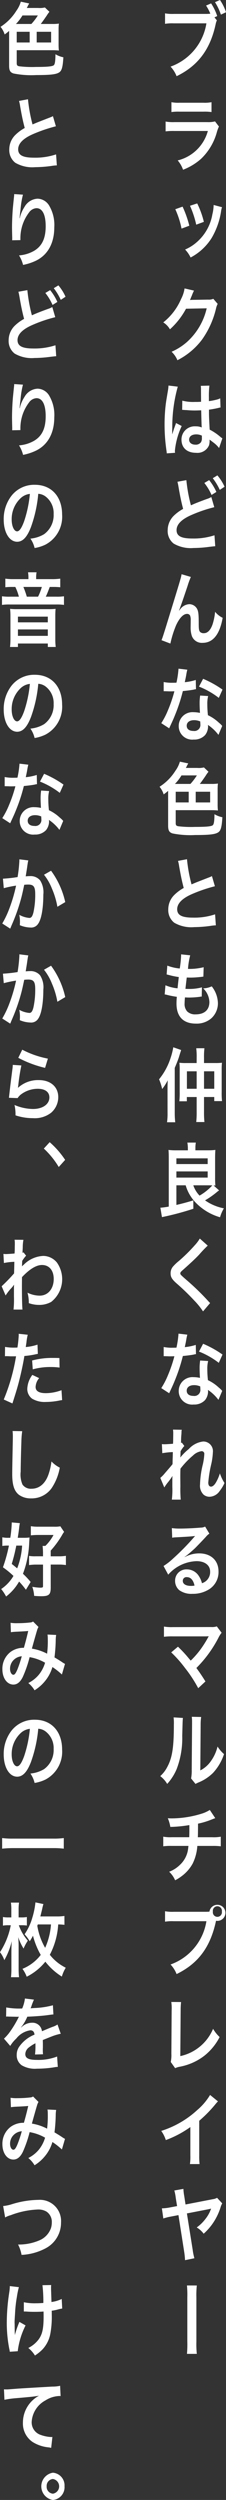 <svg id="section2_main_text" xmlns="http://www.w3.org/2000/svg" xmlns:xlink="http://www.w3.org/1999/xlink" width="44.618" height="492.556" viewBox="0 0 44.618 492.556">
  <rect x="0" y="0" width="44.618" height="492.556" fill="#333333" stroke="none"/>
  <defs>
    <clipPath id="clip-path">
      <rect id="長方形_245" data-name="長方形 245" width="44.618" height="492.556" fill="none"/>
    </clipPath>
  </defs>
  <g id="グループ_283" data-name="グループ 283" clip-path="url(#clip-path)">
    <path id="パス_712" data-name="パス 712" d="M42.814,4.011a3.4,3.4,0,0,0-.231.714c-1.058,4.994-3.5,8.244-7.718,10.289a5.883,5.883,0,0,0-1.194-1.887A10.878,10.878,0,0,0,40.752,4.6H34.295a8.4,8.4,0,0,0-1.709.095V2.632a8,8,0,0,0,1.736.11h6.227a7.389,7.389,0,0,0,.976-.046,9.361,9.361,0,0,0-.841-1.6l.991-.428a10.371,10.371,0,0,1,1.207,2.5l-.543.254Zm.8-1.125A11.339,11.339,0,0,0,42.448.428L43.425,0a9.322,9.322,0,0,1,1.193,2.41Z" fill="#fff"/>
    <path id="パス_713" data-name="パス 713" d="M43.221,24.932a7.724,7.724,0,0,0-.38,1,11.4,11.4,0,0,1-3.146,5.358,11.589,11.589,0,0,1-3.555,2.156,5.654,5.654,0,0,0-1.058-1.839,8.187,8.187,0,0,0,5.955-5.8H34.431a11.749,11.749,0,0,0-1.736.079V23.948a8.182,8.182,0,0,0,1.763.112h6.457a5.148,5.148,0,0,0,1.534-.143Zm-9.373-4.8a6.639,6.639,0,0,0,1.587.11h4.734a6.639,6.639,0,0,0,1.587-.11v1.95A8.951,8.951,0,0,0,40.2,22H35.408a8.965,8.965,0,0,0-1.56.08Z" fill="#fff"/>
    <path id="パス_714" data-name="パス 714" d="M36.045,40.714a20.852,20.852,0,0,1,1.329,3.758l-1.532.57a17.17,17.17,0,0,0-1.234-3.82Zm7.786.111a4.022,4.022,0,0,0-.189.824,14.758,14.758,0,0,1-1.872,5.264,10.886,10.886,0,0,1-4.138,3.821,6.149,6.149,0,0,0-1.085-1.57,8.491,8.491,0,0,0,2.307-1.458,9.338,9.338,0,0,0,3.079-5.5,8.032,8.032,0,0,0,.244-1.822Zm-4.9-.745a17.242,17.242,0,0,1,1.315,3.631l-1.505.555A19.516,19.516,0,0,0,37.51,40.54Z" fill="#fff"/>
    <path id="パス_715" data-name="パス 715" d="M42.977,59.875a3.285,3.285,0,0,0-.339.951,17.488,17.488,0,0,1-2.781,6.12,13.988,13.988,0,0,1-4.829,4.027,4.815,4.815,0,0,0-1.153-1.665,11.756,11.756,0,0,0,2.971-1.871,12.744,12.744,0,0,0,3.961-6.69l-4.083.079a14.918,14.918,0,0,1-3.175,4.059,3.849,3.849,0,0,0-1.315-1.364,11.766,11.766,0,0,0,3.514-4.6,6.616,6.616,0,0,0,.691-2.093l1.858.428a8.923,8.923,0,0,0-.407.935c-.04.1-.04.1-.176.412a4.13,4.13,0,0,1-.217.508c.176-.015.393-.032.651-.032l2.971-.047a2.084,2.084,0,0,0,.99-.159Z" fill="#fff"/>
    <path id="パス_716" data-name="パス 716" d="M32.925,89.324c-.014-.159-.014-.254-.068-.618a34.987,34.987,0,0,1-.366-5.042,32.909,32.909,0,0,1,.258-4.2c.067-.476.067-.476.366-2.268a9.88,9.88,0,0,0,.15-1.173v-.063l1.831.222a29.322,29.322,0,0,0-1.085,7.959c-.014.57-.014.57-.014.824v.254a3.059,3.059,0,0,1-.014.333H34c.067-.175.067-.175.162-.46.027-.112.1-.285.163-.539.122-.333.122-.333.258-.713a3.393,3.393,0,0,0,.163-.492l1.126.587a14.854,14.854,0,0,0-1.344,4.851,3.518,3.518,0,0,0,.028.428Zm3.066-10.385a8.386,8.386,0,0,0,2.455.254c.475,0,.774,0,1.248-.032,0-.934-.013-1.727-.013-2.378a5.193,5.193,0,0,0-.041-.761l1.7-.047a17.833,17.833,0,0,0-.1,2.331v.729a12.033,12.033,0,0,0,1.832-.381c.081-.032.081-.032.3-.127l.108-.031.055,1.791a2.065,2.065,0,0,0-.393.079,19.088,19.088,0,0,1-1.886.349v.349c0,.888,0,.919.136,3.583a10.573,10.573,0,0,1,2.129,1.443,2.631,2.631,0,0,0,.38.269l-.651,1.918a5.427,5.427,0,0,0-1.018-1.014c-.461-.349-.772-.586-.854-.65v.222a3.163,3.163,0,0,1-.109.888,2.478,2.478,0,0,1-2.577,1.49c-1.777,0-2.862-.983-2.862-2.6A2.6,2.6,0,0,1,38.622,84a2.816,2.816,0,0,1,1.208.222c-.041-.4-.055-1.173-.108-3.377-.543.016-.869.032-1.222.032a16.659,16.659,0,0,1-1.682-.079c-.19,0-.339-.017-.407-.017a1.822,1.822,0,0,0-.23-.015.535.535,0,0,0-.136-.016.2.2,0,0,0-.081.016Zm2.753,6.643c-.868,0-1.41.4-1.41,1.047,0,.586.488.982,1.248.982a1.244,1.244,0,0,0,1.1-.491,1.506,1.506,0,0,0,.175-.856v-.428a2.472,2.472,0,0,0-1.112-.254" fill="#fff"/>
    <path id="パス_717" data-name="パス 717" d="M36.791,94.6a31.512,31.512,0,0,0,.9,4.962c.841-.38,1.357-.586,3.065-1.221a4.544,4.544,0,0,0,.963-.412l.584,2a27.94,27.94,0,0,0-4.476,1.522q-2.971,1.284-2.971,3c0,1.158.922,1.649,3.107,1.649a13.266,13.266,0,0,0,4.38-.635l.15,2.157c-.284.016-.38.032-1.1.111a24.443,24.443,0,0,1-3.174.237,6.68,6.68,0,0,1-3.934-.871,3.143,3.143,0,0,1-1.18-2.648,4.031,4.031,0,0,1,1.207-2.837,8.292,8.292,0,0,1,1.845-1.348c-.312-1.158-.569-2.331-.908-4.3a9.769,9.769,0,0,0-.218-1.046Zm4.5,0a10.4,10.4,0,0,1,1.424,2.33l-.949.587a10.811,10.811,0,0,0-1.424-2.362Zm2.1,1.918a11.831,11.831,0,0,0-1.384-2.3l.909-.555A9.226,9.226,0,0,1,44.333,95.9Z" fill="#fff"/>
    <path id="パス_718" data-name="パス 718" d="M35.367,120.321c.081-.111.081-.111.258-.35a2.393,2.393,0,0,1,1.749-.934,1.769,1.769,0,0,1,1.519.9c.272.507.339,1.078.339,2.9,0,1.141.055,1.458.3,1.7a1.026,1.026,0,0,0,.719.221c.719,0,1.3-.586,1.7-1.7a11.36,11.36,0,0,0,.515-2.52,4.3,4.3,0,0,0,1.492,1.188c-.583,3.282-1.912,4.931-3.961,4.931a2.092,2.092,0,0,1-2.129-1.379,5.305,5.305,0,0,1-.231-1.76v-.158c.013-.571.013-.952.013-1.11a2.511,2.511,0,0,0-.108-.936.651.651,0,0,0-.61-.364c-.733,0-1.493.793-2.158,2.22a20.2,20.2,0,0,0-1.138,3.629l-1.75-.665c.189-.46.311-.84.746-2.219,3.12-10.131,3.12-10.131,3.215-10.782l1.831.539a16.791,16.791,0,0,0-.665,1.824c-.773,2.314-1.37,4.043-1.668,4.788Z" fill="#fff"/>
    <path id="パス_719" data-name="パス 719" d="M36.981,131.95a8.9,8.9,0,0,0-.218,1.062c-.067.381-.135.7-.284,1.4a10.215,10.215,0,0,0,2.17-.443l.041,1.822a2.439,2.439,0,0,0-.434.08c-.489.1-1.316.206-2.157.285a33.793,33.793,0,0,1-1.492,4.6c-.312.776-.434,1.062-.95,2.172-.176.381-.176.381-.257.57l-1.56-1.014a15.092,15.092,0,0,0,1.315-2.537A26.851,26.851,0,0,0,34.43,136.2c-.61.016-.691.016-.854.016s-.258,0-.543-.016l-.719-.016v-1.807a8.141,8.141,0,0,0,1.831.143c.163,0,.394,0,.693-.017a18.89,18.89,0,0,0,.407-2.758Zm6.145,12.842a8.628,8.628,0,0,0-2.076-1.966c.014.143.028.253.028.317a2.778,2.778,0,0,1-.584,1.68,2.864,2.864,0,0,1-2.252.888,2.647,2.647,0,0,1-2.957-2.663,2.716,2.716,0,0,1,2.93-2.728,5.813,5.813,0,0,1,1.262.144c-.041-.73-.068-1.348-.068-1.823a9.846,9.846,0,0,1,.108-1.6l1.573.1a6.2,6.2,0,0,0-.162,1.6,19.864,19.864,0,0,0,.122,2.172,8.294,8.294,0,0,1,2.144,1.459,5.31,5.31,0,0,1,.475.428,2.5,2.5,0,0,0,.2.222Zm-4.816-2.9c-.882,0-1.451.427-1.451,1.093,0,.65.488,1.031,1.329,1.031a1.191,1.191,0,0,0,1.37-1.332c0-.159-.027-.539-.027-.539a2.984,2.984,0,0,0-1.221-.253m4.884-4.392a15.741,15.741,0,0,0-3.907-2.22l.813-1.538a20.255,20.255,0,0,1,3.826,2.125Z" fill="#fff"/>
    <path id="パス_720" data-name="パス 720" d="M41.8,154.455a7.22,7.22,0,0,0,1.221-.079,10.207,10.207,0,0,0-.055,1.189V158.5a10.746,10.746,0,0,0,.055,1.189,11.277,11.277,0,0,0-1.194-.064H34.688v2.521c0,.444.109.571.516.65a21.484,21.484,0,0,0,3.3.127c2.225,0,3.215-.094,3.5-.333.23-.19.326-.808.339-2.172a4.763,4.763,0,0,0,1.56.6c-.135,2.124-.338,2.759-1,3.075-.625.317-1.818.429-4.355.429a17.943,17.943,0,0,1-4.5-.318c-.65-.221-.854-.586-.854-1.538v-6.848a10.81,10.81,0,0,1-.882.7,4.358,4.358,0,0,0-.814-1.506,10.064,10.064,0,0,0,3.134-3.155,5.812,5.812,0,0,0,.882-1.791l1.654.348c-.094.159-.136.222-.3.54-.041.094-.082.174-.176.348h2.238a4.158,4.158,0,0,0,1.329-.1l.9.856a6.592,6.592,0,0,0-.543.762c-.42.618-.881,1.267-1.166,1.632Zm-4.205,0a11.7,11.7,0,0,0,1.274-1.68H35.828a9.646,9.646,0,0,1-1.289,1.68Zm-.34,1.538H34.689V158.1h2.563Zm1.384,2.109h2.849v-2.109H38.636Z" fill="#fff"/>
    <path id="パス_721" data-name="パス 721" d="M36.913,169.287a30.586,30.586,0,0,0,.9,4.963c.881-.381.881-.381,3.513-1.4a3.384,3.384,0,0,0,.515-.237l.584,2a29.538,29.538,0,0,0-4.477,1.523c-1.98.855-2.97,1.87-2.97,3.011,0,1.158.921,1.649,3.106,1.649a12.855,12.855,0,0,0,4.381-.65l.149,2.172a7.192,7.192,0,0,0-1.1.112,24.818,24.818,0,0,1-3.174.237A6.688,6.688,0,0,1,34.4,181.8a3.164,3.164,0,0,1-1.179-2.648,3.975,3.975,0,0,1,1.207-2.838,8.352,8.352,0,0,1,1.844-1.363c-.339-1.284-.569-2.347-.908-4.3a7.484,7.484,0,0,0-.218-1.03Z" fill="#fff"/>
    <path id="パス_722" data-name="パス 722" d="M32.667,194.124a7.868,7.868,0,0,0,2.388.6c.054-.572.176-1.633.244-2.22a15.3,15.3,0,0,1-1.94-.4c-.19-.048-.257-.063-.461-.111l.135-1.743a9.044,9.044,0,0,0,2.456.57,21.648,21.648,0,0,0,.271-2.632.788.788,0,0,0-.013-.158l1.8.191a14.66,14.66,0,0,0-.434,2.678,11.537,11.537,0,0,0,3.093-.333l-.055,1.856c-.176.015-.244.031-.543.063a18.668,18.668,0,0,1-1.9.127c-.136,0-.258,0-.841-.016-.136,1.157-.177,1.474-.258,2.235.406.016.515.016.664.016a9.349,9.349,0,0,0,2.591-.317l-.04,1.823a1.484,1.484,0,0,0-.407.048,17.012,17.012,0,0,1-2.035.143c-.217,0-.339,0-.868-.032-.04.428-.068.84-.068,1.126a2.178,2.178,0,0,0,.5,1.632,2.233,2.233,0,0,0,1.682.587c1.722,0,2.713-.887,2.713-2.441a3.924,3.924,0,0,0-1.221-2.68,4.4,4.4,0,0,0,1.683-.4,6.164,6.164,0,0,1,.637,1,5.555,5.555,0,0,1,.583,2.33,4.006,4.006,0,0,1-1.3,2.965,4.4,4.4,0,0,1-3.066,1.046c-2.469,0-3.811-1.379-3.811-3.932a12.675,12.675,0,0,1,.067-1.347,18.127,18.127,0,0,1-1.886-.365,2,2,0,0,0-.514-.1Z" fill="#fff"/>
    <path id="パス_723" data-name="パス 723" d="M33.074,214.6c0-.539.014-1.142.041-1.76a10.234,10.234,0,0,1-1.1,1.728,10.555,10.555,0,0,0-.611-1.918,12.866,12.866,0,0,0,2.279-4.217,13.307,13.307,0,0,0,.529-2.093l1.546.539c-.027.111-.135.444-.162.523-.069.206-.069.206-.285.92-.164.507-.516,1.395-.814,2.077v8.878a15.318,15.318,0,0,0,.1,1.839H32.979a12.616,12.616,0,0,0,.1-1.855Zm5.752-6.184a14,14,0,0,0-.082-1.885h1.614a14.226,14.226,0,0,0-.081,1.885v1.032h2.252a9.618,9.618,0,0,0,1.289-.064,13.724,13.724,0,0,0-.054,1.443v4.328a14.378,14.378,0,0,0,.067,1.792H42.3v-.809H40.277v2.933a18.47,18.47,0,0,0,.081,2H38.744a18.186,18.186,0,0,0,.082-1.982v-2.948h-1.94v.84H35.407a15.639,15.639,0,0,0,.069-1.823v-4.392a12.386,12.386,0,0,0-.055-1.379,8.962,8.962,0,0,0,1.3.064h2.1Zm-1.927,6.1h1.927v-3.44H36.9Zm5.4-3.441H40.278v3.44H42.3Z" fill="#fff"/>
    <path id="パス_724" data-name="パス 724" d="M34.824,233.538v3.868c1.275-.3,2.279-.57,3.337-.9l.014,1.648a55.273,55.273,0,0,1-6.2,1.65l-.311-1.856a12.994,12.994,0,0,0,1.654-.221v-9.592c0-.618-.013-1.11-.053-1.57a10.707,10.707,0,0,0,1.342.08H37.09v-.4a6.648,6.648,0,0,0-.1-1.125h1.668a6.646,6.646,0,0,0-.081,1.142v.38h2.6a10.724,10.724,0,0,0,1.343-.08c-.027.3-.055.984-.055,1.6V232a15.82,15.82,0,0,0,.055,1.586,2.7,2.7,0,0,0-.352-.016l1.085.967a6.692,6.692,0,0,0-.57.443,17.307,17.307,0,0,1-2.2,1.523,9.591,9.591,0,0,0,3.717,1.569,7.213,7.213,0,0,0-.76,1.76,10.854,10.854,0,0,1-4.774-2.854,8.171,8.171,0,0,1-2.008-3.44Zm0-4.186H41v-1.125H34.824Zm0,2.665H41V230.8H34.824Zm3.337,1.521a5.45,5.45,0,0,0,1.234,2.029,10.452,10.452,0,0,0,2.524-2.013c-.353-.016-.435-.016-.583-.016Z" fill="#fff"/>
    <path id="パス_725" data-name="パス 725" d="M41.01,245.421a22.261,22.261,0,0,0-1.668,1.744c-.692.745-1.642,1.633-3.228,3.044-.421.364-.516.491-.516.666,0,.237.027.27,1.221,1.316a48.14,48.14,0,0,1,4.272,4.137,3.587,3.587,0,0,0,.394.4l-1.4,1.649a14.7,14.7,0,0,0-1.764-2.173,45.4,45.4,0,0,0-3.5-3.376c-.9-.808-1.139-1.237-1.139-1.967a2.026,2.026,0,0,1,.448-1.284,8.881,8.881,0,0,1,1.193-1.14,32.413,32.413,0,0,0,3.134-3.092,7.573,7.573,0,0,0,.99-1.317Z" fill="#fff"/>
    <path id="パス_726" data-name="パス 726" d="M36.981,262.965a8.893,8.893,0,0,0-.218,1.062c-.067.381-.135.7-.284,1.395a10.215,10.215,0,0,0,2.17-.443l.041,1.822a2.438,2.438,0,0,0-.434.08c-.489.1-1.316.206-2.157.285a33.793,33.793,0,0,1-1.492,4.6c-.312.776-.434,1.062-.95,2.172-.176.381-.176.381-.257.57l-1.56-1.014a15.091,15.091,0,0,0,1.315-2.537,26.849,26.849,0,0,0,1.275-3.741c-.61.016-.691.016-.854.016s-.258,0-.543-.016l-.719-.016v-1.807a8.139,8.139,0,0,0,1.831.143c.163,0,.394,0,.693-.017a18.89,18.89,0,0,0,.407-2.758Zm6.145,12.842a8.608,8.608,0,0,0-2.076-1.966c.014.143.028.253.028.317a2.779,2.779,0,0,1-.584,1.68,2.868,2.868,0,0,1-2.252.888,2.647,2.647,0,0,1-2.957-2.663,2.715,2.715,0,0,1,2.93-2.727,5.8,5.8,0,0,1,1.262.143c-.041-.73-.068-1.348-.068-1.823a9.846,9.846,0,0,1,.108-1.6l1.573.1a6.2,6.2,0,0,0-.162,1.6,19.864,19.864,0,0,0,.122,2.172,8.294,8.294,0,0,1,2.144,1.459,5.309,5.309,0,0,1,.475.428,2.5,2.5,0,0,0,.2.222Zm-4.816-2.9c-.882,0-1.451.427-1.451,1.093,0,.65.488,1.031,1.329,1.031a1.191,1.191,0,0,0,1.37-1.332c0-.159-.027-.539-.027-.539a2.984,2.984,0,0,0-1.221-.253m4.884-4.392a15.74,15.74,0,0,0-3.907-2.22l.813-1.538a20.253,20.253,0,0,1,3.826,2.125Z" fill="#fff"/>
    <path id="パス_727" data-name="パス 727" d="M35.611,287.151a10.6,10.6,0,0,1,1.654-1.649,4.54,4.54,0,0,1,2.863-1.491,1.9,1.9,0,0,1,1.9,2.109,13.139,13.139,0,0,1-.339,2.426,23.037,23.037,0,0,0-.57,3.567c0,.507.2.793.556.793.3,0,.665-.318.95-.809a8.336,8.336,0,0,0,.787-1.807,8.155,8.155,0,0,0,.908,1.9,7.3,7.3,0,0,1-.949,1.569,2.5,2.5,0,0,1-2.008,1.142,1.815,1.815,0,0,1-1.166-.412,2.447,2.447,0,0,1-.706-2,18.529,18.529,0,0,1,.557-3.98,11.671,11.671,0,0,0,.285-2,.512.512,0,0,0-.557-.586,3.02,3.02,0,0,0-1.682.856,16.511,16.511,0,0,0-2.468,2.584c-.028.714-.028,1.158-.028,1.6,0,.127,0,.127.014,1.887a25.716,25.716,0,0,0,.067,2.616h-1.75a16.069,16.069,0,0,0,.095-2.521c0-1.7,0-1.7.027-2.124l-.027.015a11.729,11.729,0,0,1-.963,1.332,9.148,9.148,0,0,0-.624.9l-.786-1.887a6.521,6.521,0,0,0,.882-.9c1.274-1.475,1.274-1.475,1.532-1.808.014-.761.014-.935.041-1.554,0-.364.014-.4.014-.824a15.075,15.075,0,0,0-2.076.222l-.081-1.791a3.683,3.683,0,0,0,.556.031c.258,0,1-.047,1.641-.1.014-.238.014-.238.027-.6,0-.444.014-.936.014-1.3a6.107,6.107,0,0,0-.041-.888l1.723.032a2.51,2.51,0,0,0-.054.586c0,.08-.014.286-.041.6s-.028.443-.054,1.411c.014,0,.067-.032.162-.063l.5.666a2.428,2.428,0,0,0-.392.475,1.349,1.349,0,0,0-.191.285c-.055.1-.081.127-.163.254l-.026.935s-.014.1-.028.286Z" fill="#fff"/>
    <path id="パス_728" data-name="パス 728" d="M36.48,306.787a5.82,5.82,0,0,1,2.848-.73c2.32,0,3.812,1.4,3.812,3.568a4,4,0,0,1-1.845,3.5,5.95,5.95,0,0,1-3.283.9,4.078,4.078,0,0,1-2.631-.729,2.4,2.4,0,0,1-.814-1.823,2.221,2.221,0,0,1,2.333-2.267,2.781,2.781,0,0,1,2.346,1.3,4.534,4.534,0,0,1,.624,1.427,2.285,2.285,0,0,0,1.615-2.3c0-1.236-1.044-2.045-2.686-2.045a7.769,7.769,0,0,0-5.589,2.664l-.923-1.712a12.173,12.173,0,0,0,1.913-1.491,47.939,47.939,0,0,0,4.056-4.122l.244-.285-.012-.016c-.516.08-1.384.143-3.84.27a3.917,3.917,0,0,0-.651.079l-.068-1.9a10.6,10.6,0,0,0,1.6.094c1.153,0,2.808-.079,4.124-.19a1.748,1.748,0,0,0,.84-.206l.842,1.395a3.032,3.032,0,0,0-.706.651c-.678.728-1.668,1.76-2.13,2.219-.244.238-1.22,1.094-1.492,1.3a5.287,5.287,0,0,1-.556.413Zm.406,3.948a.717.717,0,0,0-.8.729c0,.634.611,1,1.614,1a3.128,3.128,0,0,0,.706-.064c-.245-1.094-.76-1.664-1.52-1.664" fill="#fff"/>
    <path id="パス_729" data-name="パス 729" d="M35.137,324.44c.719.7,1.125,1.126,1.682,1.761.746.887.746.887.84.982a18.169,18.169,0,0,0,1.778-2,21.04,21.04,0,0,0,1.654-2.585,1.116,1.116,0,0,1,.082-.142.561.561,0,0,1,.027-.08,5.33,5.33,0,0,1-.624.032h-6.47a12.5,12.5,0,0,0-1.737.08v-2.014a8.5,8.5,0,0,0,1.764.111l7.542-.016a3.068,3.068,0,0,0,1.126-.127l.949,1.253a4.933,4.933,0,0,0-.6.935,23.933,23.933,0,0,1-4.382,6.009c.57.761,1.085,1.522,1.791,2.648l-1.425,1.331a26.127,26.127,0,0,0-2.618-3.995,23.883,23.883,0,0,0-2.713-3.06Z" fill="#fff"/>
    <path id="パス_730" data-name="パス 730" d="M36.113,338.479c-.054.445-.054.445-.135,3.552a17.03,17.03,0,0,1-1.1,6.516,10.2,10.2,0,0,1-1.872,2.933,5.258,5.258,0,0,0-1.37-1.538,6.281,6.281,0,0,0,1.4-1.823c.978-1.823,1.289-3.868,1.289-8.308a9.506,9.506,0,0,0-.053-1.442Zm3.6-.189a10.006,10.006,0,0,0-.1,1.506l-.067,9.02a5.625,5.625,0,0,0,2.075-1.807,8.233,8.233,0,0,0,1.33-2.9,6.3,6.3,0,0,0,1.275,1.491,10.035,10.035,0,0,1-2.157,3.693,8.712,8.712,0,0,1-2.889,1.9,5.324,5.324,0,0,0-.583.286l-.868-1.078a8.369,8.369,0,0,0,.122-1.68l.067-8.942V339.3a8.143,8.143,0,0,0-.054-1.047Z" fill="#fff"/>
    <path id="パス_731" data-name="パス 731" d="M42.5,358.228c-.163.047-.163.047-1.14.428a14.857,14.857,0,0,1-2.264.65c-.014,2.14-.014,2.14-.041,2.679h2.876a7.218,7.218,0,0,0,1.654-.111v1.9a10.524,10.524,0,0,0-1.627-.08h-3a9.359,9.359,0,0,1-.909,3.457,7.705,7.705,0,0,1-2.211,2.52,8.208,8.208,0,0,1-1.262.793,5.036,5.036,0,0,0-1.18-1.68,6.079,6.079,0,0,0,2.1-1.332,5.18,5.18,0,0,0,1.56-2.7c.054-.269.094-.539.149-1.062H33.861a10.53,10.53,0,0,0-1.628.08v-1.9a7.232,7.232,0,0,0,1.656.111h3.472c.027-.666.027-1.284.027-2.394a25.983,25.983,0,0,1-3.757.365,7.476,7.476,0,0,0-.5-1.712c.42.031.638.031.841.031a20.254,20.254,0,0,0,5.805-.919,6.573,6.573,0,0,0,1.642-.745Z" fill="#fff"/>
    <path id="パス_732" data-name="パス 732" d="M40.548,376.674c.408,0,.57-.017.8-.032a1.586,1.586,0,1,1,1.561,1.823,1.685,1.685,0,0,1-.258-.031c-1.1,5.183-3.5,8.418-7.786,10.51a5.879,5.879,0,0,0-1.194-1.886,10.883,10.883,0,0,0,7.081-8.53H34.295a8.4,8.4,0,0,0-1.709.095v-2.06a8.043,8.043,0,0,0,1.736.111Zm1.479-.048a.9.9,0,1,0,1.777,0,.9.9,0,1,0-1.777,0" fill="#fff"/>
    <path id="パス_733" data-name="パス 733" d="M35.747,394.455a14.2,14.2,0,0,0-.082,1.6l-.067,9.052a9.112,9.112,0,0,0,6.47-5.374,7.118,7.118,0,0,0,1.288,1.617,11.2,11.2,0,0,1-3.024,3.694,11.356,11.356,0,0,1-4.939,2.172,3.538,3.538,0,0,0-.813.269l-.868-1.22a6.5,6.5,0,0,0,.122-1.633l.055-8.561a8.841,8.841,0,0,0-.069-1.633Z" fill="#fff"/>
    <path id="パス_734" data-name="パス 734" d="M43.031,414.027a6.087,6.087,0,0,0-.5.556,25.706,25.706,0,0,1-3.2,3.265v6.77a14.293,14.293,0,0,0,.067,1.76H37.5a10.361,10.361,0,0,0,.082-1.712v-5.581a20.625,20.625,0,0,1-4.843,2.568,6.269,6.269,0,0,0-.909-1.808,18.849,18.849,0,0,0,7.122-4.121,11.972,11.972,0,0,0,2.522-2.965Z" fill="#fff"/>
    <path id="パス_735" data-name="パス 735" d="M43.872,434.123a3.608,3.608,0,0,0-.366.9,11.909,11.909,0,0,1-1.669,3.283A11.751,11.751,0,0,1,40.21,440.1a4.9,4.9,0,0,0-1.37-1.237,7.826,7.826,0,0,0,1.75-1.712,6.6,6.6,0,0,0,1.085-2c-.082.016-.2.048-.366.095l-4.41.856,1.14,7.166a10.977,10.977,0,0,0,.339,1.666l-1.845.379a15.953,15.953,0,0,0-.162-1.6l-1.14-7.278-1.492.286a9.852,9.852,0,0,0-1.492.38l-.285-2a8.717,8.717,0,0,0,1.56-.173l1.438-.27-.258-1.6a8.96,8.96,0,0,0-.285-1.475l1.791-.317a9.453,9.453,0,0,0,.163,1.395l.257,1.681,5.4-1.046a2.357,2.357,0,0,0,.827-.27Z" fill="#fff"/>
    <path id="パス_736" data-name="パス 736" d="M38.854,450.3a18.662,18.662,0,0,0-.083,2.378v8.7a18.816,18.816,0,0,0,.083,2.395H36.913a20.736,20.736,0,0,0,.068-2.411v-8.64a20.9,20.9,0,0,0-.068-2.426Z" fill="#fff"/>
    <path id="パス_737" data-name="パス 737" d="M10.4,4.725a7.325,7.325,0,0,0,1.221-.079,10.178,10.178,0,0,0-.055,1.188V8.768a10.727,10.727,0,0,0,.055,1.188,11.5,11.5,0,0,0-1.193-.063H3.3v2.52c0,.445.108.572.516.651a21.467,21.467,0,0,0,3.295.127c2.225,0,3.215-.1,3.5-.333.231-.191.327-.809.339-2.172a4.78,4.78,0,0,0,1.561.6c-.136,2.124-.339,2.759-1,3.076-.624.317-1.817.428-4.355.428a17.952,17.952,0,0,1-4.5-.317c-.651-.222-.855-.587-.855-1.538V6.088a10.267,10.267,0,0,1-.882.7,4.36,4.36,0,0,0-.813-1.5A10.057,10.057,0,0,0,3.229,2.124,5.8,5.8,0,0,0,4.11.333L5.765.682c-.095.158-.136.222-.3.539-.041.1-.082.175-.177.349H7.528a4.191,4.191,0,0,0,1.329-.1l.9.855a6.69,6.69,0,0,0-.543.762c-.42.618-.881,1.268-1.166,1.633Zm-4.205,0A11.716,11.716,0,0,0,7.474,3.044H4.436a9.708,9.708,0,0,1-1.29,1.681Zm-.34,1.537H3.3V8.371H5.859ZM7.243,8.371h2.849V6.262H7.243Z" fill="#fff"/>
    <path id="パス_738" data-name="パス 738" d="M5.521,19.557a30.586,30.586,0,0,0,.9,4.963c.881-.381.881-.381,3.512-1.4a3.338,3.338,0,0,0,.515-.237l.584,2a29.538,29.538,0,0,0-4.477,1.523c-1.98.855-2.969,1.87-2.969,3.011,0,1.158.921,1.649,3.106,1.649a12.849,12.849,0,0,0,4.38-.65l.149,2.172a7.183,7.183,0,0,0-1.1.112,24.82,24.82,0,0,1-3.175.237,6.684,6.684,0,0,1-3.934-.872,3.164,3.164,0,0,1-1.179-2.648A3.975,3.975,0,0,1,3.039,26.58a8.353,8.353,0,0,1,1.844-1.363c-.34-1.284-.57-2.347-.908-4.3a7.483,7.483,0,0,0-.218-1.03Z" fill="#fff"/>
    <path id="パス_739" data-name="パス 739" d="M4.53,38.353a17.881,17.881,0,0,0-.488,3.06c-.095.666-.15,1.205-.176,1.585h.04c.027-.1.027-.1.082-.349a6.827,6.827,0,0,1,.854-1.887A3.134,3.134,0,0,1,7.42,39.145a2.747,2.747,0,0,1,2.319,1.427,7.474,7.474,0,0,1,.977,4.218c0,3.059-1.221,5.342-3.5,6.515a10.369,10.369,0,0,1-2.66.888,6.54,6.54,0,0,0-.8-1.871,7.028,7.028,0,0,0,2.97-.9C8.3,48.483,9.02,46.977,9.02,44.567c0-2.282-.651-3.551-1.817-3.551a1.926,1.926,0,0,0-1.466.84,8.349,8.349,0,0,0-1.709,5.121v.333L2.4,47.341a1.382,1.382,0,0,0,.014-.206v-.3c-.014-.46-.04-1.632-.04-1.95,0-1.284.081-3.044.189-4.137l.2-1.966a4.192,4.192,0,0,0,.041-.539Z" fill="#fff"/>
    <path id="パス_740" data-name="パス 740" d="M5.4,57.164a31.512,31.512,0,0,0,.895,4.962c.841-.38,1.357-.586,3.065-1.221a4.543,4.543,0,0,0,.963-.412l.584,2A27.94,27.94,0,0,0,6.43,64.013q-2.971,1.284-2.971,3c0,1.158.922,1.649,3.107,1.649a13.266,13.266,0,0,0,4.38-.635l.15,2.157c-.284.016-.38.032-1.1.111a24.474,24.474,0,0,1-3.174.238,6.679,6.679,0,0,1-3.934-.872,3.143,3.143,0,0,1-1.18-2.648,4.031,4.031,0,0,1,1.207-2.837,8.292,8.292,0,0,1,1.845-1.348c-.312-1.158-.569-2.331-.908-4.3a9.77,9.77,0,0,0-.218-1.046Zm4.5,0a10.4,10.4,0,0,1,1.424,2.33l-.949.587a10.811,10.811,0,0,0-1.424-2.362Zm2.1,1.918a11.831,11.831,0,0,0-1.384-2.3l.909-.555a9.226,9.226,0,0,1,1.411,2.236Z" fill="#fff"/>
    <path id="パス_741" data-name="パス 741" d="M4.53,75.785a17.925,17.925,0,0,0-.488,3.061c-.095.666-.15,1.205-.176,1.585h.04c.027-.1.027-.1.082-.349a6.827,6.827,0,0,1,.854-1.887A3.134,3.134,0,0,1,7.42,76.578,2.747,2.747,0,0,1,9.739,78a7.469,7.469,0,0,1,.977,4.218c0,3.058-1.221,5.342-3.5,6.515a10.407,10.407,0,0,1-2.66.888,6.54,6.54,0,0,0-.8-1.871,7.028,7.028,0,0,0,2.97-.9C8.3,85.915,9.02,84.41,9.02,82c0-2.283-.651-3.551-1.817-3.551a1.926,1.926,0,0,0-1.466.84A8.349,8.349,0,0,0,4.028,84.41v.332L2.4,84.773a1.364,1.364,0,0,0,.014-.205v-.3c-.014-.46-.04-1.632-.04-1.951,0-1.283.081-3.043.189-4.136l.2-1.966a4.206,4.206,0,0,0,.041-.54Z" fill="#fff"/>
    <path id="パス_742" data-name="パス 742" d="M6.144,103.76c-.773,2.046-1.641,2.98-2.754,2.98-1.546,0-2.658-1.839-2.658-4.39a7.508,7.508,0,0,1,1.492-4.615A5.688,5.688,0,0,1,6.89,95.517c3.256,0,5.372,2.314,5.372,5.88a6.207,6.207,0,0,1-3.3,5.915,7.893,7.893,0,0,1-2.128.666,5.409,5.409,0,0,0-.829-1.856,6.427,6.427,0,0,0,2.7-.872,4.638,4.638,0,0,0,1.885-3.963,4.107,4.107,0,0,0-1.668-3.519,2.657,2.657,0,0,0-1.37-.476,26.071,26.071,0,0,1-1.411,6.468M4.15,98.084a5.645,5.645,0,0,0-1.845,4.281c0,1.3.475,2.33,1.072,2.33.448,0,.909-.666,1.4-2.029A23.816,23.816,0,0,0,5.9,97.308a3.177,3.177,0,0,0-1.75.776" fill="#fff"/>
    <path id="パス_743" data-name="パス 743" d="M5.616,113.756a6.228,6.228,0,0,0-.081-1H7.217a5.7,5.7,0,0,0-.082,1v.35h3.079a11.277,11.277,0,0,0,1.683-.1v1.7a12.33,12.33,0,0,0-1.452-.064H9.822c-.34.9-.557,1.459-.787,1.919h2.034a9.406,9.406,0,0,0,1.56-.079v1.7a9.46,9.46,0,0,0-1.56-.08H1.953a9.545,9.545,0,0,0-1.559.08v-1.7a10.49,10.49,0,0,0,1.614.079H3.731a10.143,10.143,0,0,0-.706-1.919h-.57a11.331,11.331,0,0,0-1.4.064v-1.7a10.225,10.225,0,0,0,1.587.1H5.616Zm4.056,6.263a10.679,10.679,0,0,0,1.3-.063c-.04.507-.054.887-.054,1.426v4.534A12.546,12.546,0,0,0,11,127.47H9.442v-.681H3.54v.681H1.981a13.481,13.481,0,0,0,.081-1.554v-4.534a12.784,12.784,0,0,0-.068-1.426,10.839,10.839,0,0,0,1.3.063Zm-6.132,2.6h5.9v-1.126H3.54Zm0,2.663h5.9v-1.269H3.54Zm3.975-7.721a10.654,10.654,0,0,0,.746-1.919H4.613a15.937,15.937,0,0,1,.677,1.919Z" fill="#fff"/>
    <path id="パス_744" data-name="パス 744" d="M6.144,141.193c-.773,2.046-1.641,2.98-2.754,2.98-1.546,0-2.658-1.839-2.658-4.39a7.508,7.508,0,0,1,1.492-4.615A5.688,5.688,0,0,1,6.89,132.95c3.256,0,5.372,2.314,5.372,5.88a6.207,6.207,0,0,1-3.3,5.915,7.893,7.893,0,0,1-2.128.666,5.409,5.409,0,0,0-.829-1.856,6.413,6.413,0,0,0,2.7-.872,4.638,4.638,0,0,0,1.885-3.963A4.107,4.107,0,0,0,8.925,135.2a2.657,2.657,0,0,0-1.37-.476,26.071,26.071,0,0,1-1.411,6.468M4.15,135.517A5.645,5.645,0,0,0,2.305,139.8c0,1.3.475,2.33,1.072,2.33.448,0,.909-.666,1.4-2.029A23.816,23.816,0,0,0,5.9,134.741a3.177,3.177,0,0,0-1.75.776" fill="#fff"/>
    <path id="パス_745" data-name="パス 745" d="M5.589,150.666a8.894,8.894,0,0,0-.218,1.062c-.067.381-.135.7-.284,1.4a10.215,10.215,0,0,0,2.17-.443L7.3,154.5a2.439,2.439,0,0,0-.434.08c-.489.1-1.316.206-2.157.285a33.794,33.794,0,0,1-1.492,4.6c-.312.776-.434,1.062-.95,2.172-.176.381-.176.381-.257.57l-1.56-1.014a15.091,15.091,0,0,0,1.315-2.537,26.85,26.85,0,0,0,1.275-3.741c-.61.016-.691.016-.854.016s-.258,0-.543-.016L.922,154.9v-1.807a8.14,8.14,0,0,0,1.831.143c.163,0,.394,0,.693-.017a18.89,18.89,0,0,0,.407-2.758Zm6.145,12.842a8.609,8.609,0,0,0-2.076-1.966c.014.143.028.253.028.317a2.778,2.778,0,0,1-.584,1.68,2.868,2.868,0,0,1-2.252.888,2.647,2.647,0,0,1-2.957-2.663,2.715,2.715,0,0,1,2.93-2.727,5.8,5.8,0,0,1,1.262.143c-.041-.73-.068-1.348-.068-1.823a9.845,9.845,0,0,1,.108-1.6l1.573.1a6.2,6.2,0,0,0-.162,1.6,19.864,19.864,0,0,0,.122,2.172,8.294,8.294,0,0,1,2.144,1.459,5.312,5.312,0,0,1,.475.428,2.5,2.5,0,0,0,.2.222Zm-4.816-2.9c-.882,0-1.451.427-1.451,1.093,0,.65.488,1.031,1.329,1.031a1.191,1.191,0,0,0,1.37-1.332c0-.159-.027-.539-.027-.539a2.984,2.984,0,0,0-1.221-.253m4.884-4.392a15.742,15.742,0,0,0-3.907-2.22l.813-1.538a20.255,20.255,0,0,1,3.826,2.125Z" fill="#fff"/>
    <path id="パス_746" data-name="パス 746" d="M5.589,169.526a4.089,4.089,0,0,0-.109.491c-.027.206-.041.285-.082.539-.04.333-.04.333-.23,1.522-.055.349-.055.38-.1.586.394-.031.583-.047.841-.047a2.429,2.429,0,0,1,2.008.84,4.32,4.32,0,0,1,.637,2.806c0,2.728-.393,4.9-1.044,5.771a1.611,1.611,0,0,1-1.506.713,5.759,5.759,0,0,1-2.089-.459c.013-.317.027-.539.027-.7a6.879,6.879,0,0,0-.136-1.347,4.991,4.991,0,0,0,1.981.618c.393,0,.61-.3.813-1.077a16.307,16.307,0,0,0,.354-3.616c0-1.459-.313-1.886-1.384-1.886a7.018,7.018,0,0,0-.787.047c-.407,1.934-.529,2.41-.827,3.441a37.406,37.406,0,0,1-1.628,4.455c-.068.158-.068.158-.2.476-.041.094-.041.11-.11.269L.447,181.955a18.416,18.416,0,0,0,1.411-2.98,30.18,30.18,0,0,0,1.316-4.487,21.255,21.255,0,0,0-2.428.507l-.163-1.871a28.2,28.2,0,0,0,2.89-.317,28.308,28.308,0,0,0,.352-3.2v-.3Zm4.489,2.029a16.382,16.382,0,0,1,2.8,6.183l-1.547.92a15.865,15.865,0,0,0-1.085-3.6,10.5,10.5,0,0,0-1.559-2.711Z" fill="#fff"/>
    <path id="パス_747" data-name="パス 747" d="M5.589,188.243a4.089,4.089,0,0,0-.109.491c-.027.206-.041.285-.082.539-.04.333-.04.333-.23,1.522-.055.349-.055.38-.1.586.394-.031.583-.047.841-.047a2.429,2.429,0,0,1,2.008.84,4.32,4.32,0,0,1,.637,2.806c0,2.728-.393,4.9-1.044,5.771a1.611,1.611,0,0,1-1.506.713,5.759,5.759,0,0,1-2.089-.459c.013-.317.027-.539.027-.7a6.879,6.879,0,0,0-.136-1.347,4.991,4.991,0,0,0,1.981.618c.393,0,.61-.3.813-1.077a16.307,16.307,0,0,0,.354-3.616c0-1.459-.313-1.886-1.384-1.886a7.018,7.018,0,0,0-.787.047c-.407,1.934-.529,2.41-.827,3.441a37.4,37.4,0,0,1-1.628,4.455c-.068.158-.068.158-.2.476-.041.094-.041.11-.11.269L.447,200.672a18.416,18.416,0,0,0,1.411-2.98,30.18,30.18,0,0,0,1.316-4.487,21.258,21.258,0,0,0-2.428.507l-.163-1.871a28.2,28.2,0,0,0,2.89-.317,28.308,28.308,0,0,0,.352-3.2v-.3Zm4.489,2.029a16.382,16.382,0,0,1,2.8,6.183l-1.547.92a15.865,15.865,0,0,0-1.085-3.6,10.5,10.5,0,0,0-1.559-2.711Z" fill="#fff"/>
    <path id="パス_748" data-name="パス 748" d="M4.218,209.923a38.431,38.431,0,0,0-.61,3.9c-.027.222-.027.222-.068.46l.027.032a5.833,5.833,0,0,1,4.11-1.507c2.306,0,3.825,1.332,3.825,3.362a4.078,4.078,0,0,1-1.4,3.059,5.241,5.241,0,0,1-3.581,1.078,10.79,10.79,0,0,1-3.459-.554,8.216,8.216,0,0,0-.2-2.045,9.556,9.556,0,0,0,3.648.792c1.913,0,3.242-.935,3.242-2.283,0-1.062-.854-1.7-2.292-1.7a5.55,5.55,0,0,0-3.378,1.157,3.177,3.177,0,0,0-.61.682l-1.71-.064c.041-.285.041-.348.11-.951.108-.983.325-2.743.569-4.613a7.476,7.476,0,0,0,.081-.92Zm.176-3.107a18.235,18.235,0,0,0,5.06,1.76L8.9,210.4a22.131,22.131,0,0,1-5.29-1.982Z" fill="#fff"/>
    <path id="パス_749" data-name="パス 749" d="M9.808,225.04a17.38,17.38,0,0,1,3.052,3.488l-1.262,1.4a16.693,16.693,0,0,0-2.943-3.631Z" fill="#fff"/>
    <path id="パス_750" data-name="パス 750" d="M.325,253.427a33.7,33.7,0,0,0,2.455-2.536c.027-.967.027-.984.055-2.283a12.329,12.329,0,0,0-2.063.238l-.094-1.792c.216.016.326.032.448.032.244,0,.99-.048,1.75-.111.026-.412.04-.618.04-1.19,0-.3.013-.522.013-.665v-.159a4.632,4.632,0,0,0-.053-.7l1.749.016a8.016,8.016,0,0,0-.136,1.522c-.013.3-.013.3-.04.745v.285a.569.569,0,0,0,.189-.079l.516.65a6.493,6.493,0,0,0-.773,1.031c-.027.681-.04,1.03-.054,1.078l.027-.017a2.49,2.49,0,0,1,.325-.3,5.771,5.771,0,0,1,3.907-1.745,3.536,3.536,0,0,1,2.645,1.3,5.7,5.7,0,0,1-1.112,7.753,4.754,4.754,0,0,1-2.414.6,6.047,6.047,0,0,1-2.022-.349,6.867,6.867,0,0,0-.257-2.061,5.452,5.452,0,0,0,2.414.586c1.628,0,2.767-1.347,2.767-3.282,0-1.7-.9-2.758-2.319-2.758-1.126,0-2.455.809-3.947,2.394l-.014,1.648c0,2.268.04,4.043.108,4.741H2.672a18.409,18.409,0,0,0,.081-2.536v-1.412c0-.444,0-.618.027-.935H2.753a4.885,4.885,0,0,1-.6.745,9.356,9.356,0,0,0-1.044,1.363Z" fill="#fff"/>
    <path id="パス_751" data-name="パス 751" d="M1,265.375a9.2,9.2,0,0,0,1.818.142c.163,0,.311,0,.624-.015a22.351,22.351,0,0,0,.257-2.426,2.619,2.619,0,0,0-.013-.285l1.791.19a10.075,10.075,0,0,0-.258,1.522c-.068.444-.082.539-.136.9a9.807,9.807,0,0,0,2.32-.476l.067,1.824c-.109.015-.109.015-.434.079a16.057,16.057,0,0,1-2.224.333c-.15.982-.489,2.663-.841,4.106-.394,1.649-.624,2.442-1.52,5.247l-1.709-.776a37.938,37.938,0,0,0,2.428-8.529A1.038,1.038,0,0,1,3,267.23H2.211c-.068,0-.2,0-.434-.015s-.434-.017-.542-.017a1.616,1.616,0,0,0-.258.017Zm6.728,6.151a2.856,2.856,0,0,0-.7,1.744c0,.809.678,1.221,2.035,1.221a9.028,9.028,0,0,0,3.079-.587l.122,1.95c-.244.033-.353.048-.665.112a13.593,13.593,0,0,1-2.523.254,4.841,4.841,0,0,1-2.726-.635,2.385,2.385,0,0,1-.964-1.95,4.9,4.9,0,0,1,1-2.743Zm4.029-2.076a12,12,0,0,0-1.709-.111,12.612,12.612,0,0,0-3.581.46l-.122-1.745a15.039,15.039,0,0,1,4.042-.507c.366,0,.488,0,1.343.016Z" fill="#fff"/>
    <path id="パス_752" data-name="パス 752" d="M4.381,281.982a16.965,16.965,0,0,0-.162,2.141c-.055,1.474-.136,4.692-.136,5.818a5.043,5.043,0,0,0,.353,2.553,2.009,2.009,0,0,0,1.817.824c1.465,0,2.646-.968,3.283-2.711a12.054,12.054,0,0,0,.624-2.664,5.82,5.82,0,0,0,1.642,1.221,10.55,10.55,0,0,1-1.614,4.043,4.824,4.824,0,0,1-4.071,2.013,3.944,3.944,0,0,1-2.373-.7c-.936-.729-1.33-1.95-1.33-4.075,0-.824.028-2.409.109-6.389.013-.475.013-.808.013-1.03a9.355,9.355,0,0,0-.053-1.078Z" fill="#fff"/>
    <path id="パス_753" data-name="パス 753" d="M5.114,313.223a16.5,16.5,0,0,0-1.343-1.617,9.952,9.952,0,0,1-2.564,2.949,8.618,8.618,0,0,0-.976-1.474A7.932,7.932,0,0,0,2.658,310.5a16.973,16.973,0,0,0-2.075-1.7,29.978,29.978,0,0,0,1.18-4.281H1.438a6.136,6.136,0,0,0-.977.079v-1.712a5.133,5.133,0,0,0,1.194.1h.379a24.235,24.235,0,0,0,.286-2.853v-.175l1.6.142a8.58,8.58,0,0,0-.149,1.015c-.081.65-.149,1.142-.272,1.871H4.68a7.678,7.678,0,0,0,1.14-.063c-.014.317-.014.317-.055.966a19.268,19.268,0,0,1-1.234,6.184,16.475,16.475,0,0,1,1.519,1.617Zm-1.9-8.7c-.041.238-.041.238-.149.713-.15.745-.394,1.713-.746,2.9.543.428.746.6,1.071.873a14.6,14.6,0,0,0,.976-4.487Zm6.8,8.26c0,1.395-.353,1.712-1.858,1.712-.394,0-.814-.016-1.412-.064a6.827,6.827,0,0,0-.366-1.791,9.973,9.973,0,0,0,1.533.174c.475,0,.583-.047.583-.3v-4.249H7.121a9.1,9.1,0,0,0-1.383.1V306.55a6.7,6.7,0,0,0,1.343.079h1.41v-.539a13.41,13.41,0,0,0-.081-1.506h.543a8.784,8.784,0,0,0,1.615-2.157H7.556a12.908,12.908,0,0,0-1.465.08V300.7a8.974,8.974,0,0,0,1.505.1H10.73a5.208,5.208,0,0,0,1.18-.08l.747,1.11a2.77,2.77,0,0,0-.272.38,18.269,18.269,0,0,1-2.374,3.3v1.126h1.655a7.955,7.955,0,0,0,1.343-.1v1.823a8.32,8.32,0,0,0-1.343-.1H10.011Z" fill="#fff"/>
    <path id="パス_754" data-name="パス 754" d="M2.089,319.732a6.852,6.852,0,0,0,1.37.079,21.9,21.9,0,0,0,2.522-.142.931.931,0,0,0,.543-.191L7.6,320.556a2.559,2.559,0,0,0-.285.666c-.068.191-.895,3.108-1.017,3.6a9.9,9.9,0,0,1,3,1,20.161,20.161,0,0,0,.136-2.933,5.5,5.5,0,0,0-.055-.84l1.709.079A6.06,6.06,0,0,0,11,323.188a30.984,30.984,0,0,1-.244,3.361c.433.253,1.031.619,1.451.9a4.692,4.692,0,0,0,.624.381l-.61,2.092a14.035,14.035,0,0,0-1.872-1.474,7.772,7.772,0,0,1-1.479,2.79,8.135,8.135,0,0,1-2.048,1.792,5.419,5.419,0,0,0-1.234-1.428,6.445,6.445,0,0,0,2.1-1.664A6.736,6.736,0,0,0,8.9,327.6,9.314,9.314,0,0,0,5.847,326.5,23.4,23.4,0,0,1,4.5,330.4c-.5,1.015-1.112,1.506-1.859,1.506-1.248,0-2.169-1.284-2.169-3.013a4.166,4.166,0,0,1,1.681-3.471,4.307,4.307,0,0,1,2.565-.761c.352-1.253.514-1.856.854-3.314-.692.064-1.017.079-2.347.143a9.063,9.063,0,0,0-1.072.1Zm.407,7.546A2.445,2.445,0,0,0,1.98,328.8c0,.651.3,1.173.664,1.173.258,0,.462-.285.774-1a22.993,22.993,0,0,0,.882-2.648,2.543,2.543,0,0,0-1.8.951" fill="#fff"/>
    <path id="パス_755" data-name="パス 755" d="M6.144,347.073c-.773,2.046-1.641,2.98-2.754,2.98-1.546,0-2.658-1.839-2.658-4.39a7.508,7.508,0,0,1,1.492-4.615A5.688,5.688,0,0,1,6.89,338.83c3.256,0,5.372,2.314,5.372,5.88a6.207,6.207,0,0,1-3.3,5.915,7.893,7.893,0,0,1-2.128.666,5.409,5.409,0,0,0-.829-1.856,6.427,6.427,0,0,0,2.7-.872,4.638,4.638,0,0,0,1.885-3.963,4.107,4.107,0,0,0-1.668-3.519,2.657,2.657,0,0,0-1.37-.476,26.071,26.071,0,0,1-1.411,6.468M4.15,341.4a5.645,5.645,0,0,0-1.845,4.281c0,1.3.475,2.33,1.072,2.33.448,0,.909-.666,1.4-2.029A23.816,23.816,0,0,0,5.9,340.621a3.177,3.177,0,0,0-1.75.776" fill="#fff"/>
    <path id="パス_756" data-name="パス 756" d="M12.588,364.236a15.916,15.916,0,0,0-2.062-.11H2.5a20.294,20.294,0,0,0-2.076.11v-2.093a14.87,14.87,0,0,0,2.076.112h8.03a13.9,13.9,0,0,0,2.062-.112Z" fill="#fff"/>
    <path id="パス_757" data-name="パス 757" d="M3.717,379.322a9.214,9.214,0,0,0,1.776,3.044,8.343,8.343,0,0,0-.841,1.553,11.33,11.33,0,0,1-1.058-2.252c.068.793.082,1.221.082,1.744v4.424a15.179,15.179,0,0,0,.081,1.728H2.17a14.662,14.662,0,0,0,.082-1.712v-2.9c0-1.047.012-1.491.067-2.49A14.215,14.215,0,0,1,.854,386.2,5.493,5.493,0,0,0,0,384.632a15.044,15.044,0,0,0,2.13-5.31H1.668a5.317,5.317,0,0,0-1.085.079v-1.7a5.438,5.438,0,0,0,1.112.08h.543v-1.475a8.649,8.649,0,0,0-.082-1.442h1.6a8.987,8.987,0,0,0-.081,1.458v1.459h.61A4.855,4.855,0,0,0,5.3,377.7v1.681a7.37,7.37,0,0,0-.99-.063Zm9.006-.079a10.409,10.409,0,0,0-1.234-.081,14.766,14.766,0,0,1-1.655,5.978,9.119,9.119,0,0,0,3.147,2.552,7.1,7.1,0,0,0-.773,1.744A12.516,12.516,0,0,1,8.953,386.5a11.1,11.1,0,0,1-3.677,2.965,6.63,6.63,0,0,0-.841-1.554,8.627,8.627,0,0,0,3.609-2.743,15.166,15.166,0,0,1-1.533-3.789,11.41,11.41,0,0,1-.638,1.094A8.72,8.72,0,0,0,4.856,381.1a11.2,11.2,0,0,0,1.532-3.282,15.815,15.815,0,0,0,.611-3l1.574.333a6.665,6.665,0,0,0-.231.9c-.109.46-.231.968-.38,1.538h3.256a8.982,8.982,0,0,0,1.5-.1Zm-5.358.189a12.7,12.7,0,0,0,1.547,4.345,13.517,13.517,0,0,0,1.153-4.615h-2.6Z" fill="#fff"/>
    <path id="パス_758" data-name="パス 758" d="M1.234,395.517a13.958,13.958,0,0,0,3.146.207,7.048,7.048,0,0,0,.543-1.967l1.778.223a12.7,12.7,0,0,0-.543,1.427c-.068.173-.095.221-.122.285.108-.016.108-.016.854-.064a15.834,15.834,0,0,0,3.554-.539l.1,1.808c-.38.031-.38.031-1.073.127-.99.142-2.712.269-4.083.316a8.313,8.313,0,0,1-1.248,2.11l.014.031c.095-.079.095-.079.272-.237a2.962,2.962,0,0,1,1.913-.714,1.852,1.852,0,0,1,1.939,1.68q1.568-.666,2.075-.856a3.861,3.861,0,0,0,1-.476l.638,1.824a10.569,10.569,0,0,0-1.506.427q-.284.1-2.034.809v.175c.012.412.012.412.012.633v.635c-.012.27-.012.412-.012.523a7.419,7.419,0,0,0,.04.841l-1.573.047A14.922,14.922,0,0,0,7,402.953v-.38a7.908,7.908,0,0,0-1.3.824,1.726,1.726,0,0,0-.706,1.3c0,.824.651,1.157,2.293,1.157a10.211,10.211,0,0,0,3.988-.666l.136,2.046a3.382,3.382,0,0,0-.624.063,21.168,21.168,0,0,1-3.473.285,5.12,5.12,0,0,1-3.025-.666,2.4,2.4,0,0,1-.99-2.045,2.778,2.778,0,0,1,.6-1.759,6.692,6.692,0,0,1,2.917-2.236c-.068-.587-.339-.856-.828-.856a4.358,4.358,0,0,0-2.78,1.633A6.748,6.748,0,0,0,2.02,403.1L.786,401.668a9.035,9.035,0,0,0,1.221-1.41,21.159,21.159,0,0,0,1.627-2.712.83.83,0,0,1,.11-.206c-.055,0-.232.017-.232.017-.216,0-1.41-.032-1.709-.032-.257-.016-.257-.016-.38-.016a1.26,1.26,0,0,0-.216.016Z" fill="#fff"/>
    <path id="パス_759" data-name="パス 759" d="M2.089,413.314a6.852,6.852,0,0,0,1.37.079,21.9,21.9,0,0,0,2.522-.142.931.931,0,0,0,.543-.191L7.6,414.138a2.559,2.559,0,0,0-.285.666c-.068.191-.895,3.108-1.017,3.6a9.9,9.9,0,0,1,3,1,20.161,20.161,0,0,0,.136-2.933,5.5,5.5,0,0,0-.055-.84l1.709.079A6.06,6.06,0,0,0,11,416.77a30.985,30.985,0,0,1-.244,3.361c.433.253,1.031.619,1.451.9a4.687,4.687,0,0,0,.624.381l-.61,2.092a14.035,14.035,0,0,0-1.872-1.474,7.772,7.772,0,0,1-1.479,2.79,8.135,8.135,0,0,1-2.048,1.792,5.419,5.419,0,0,0-1.234-1.428,6.445,6.445,0,0,0,2.1-1.664A6.736,6.736,0,0,0,8.9,421.177a9.314,9.314,0,0,0-3.051-1.093,23.4,23.4,0,0,1-1.344,3.9C4,425,3.391,425.49,2.644,425.49c-1.248,0-2.169-1.284-2.169-3.013a4.166,4.166,0,0,1,1.681-3.471,4.307,4.307,0,0,1,2.565-.761c.352-1.253.514-1.856.854-3.314-.692.064-1.017.079-2.347.143a9.063,9.063,0,0,0-1.072.1ZM2.5,420.86a2.445,2.445,0,0,0-.516,1.522c0,.651.3,1.173.664,1.173.258,0,.462-.285.774-1a22.993,22.993,0,0,0,.882-2.648,2.543,2.543,0,0,0-1.8.951" fill="#fff"/>
    <path id="パス_760" data-name="パス 760" d="M.624,434.647a8.531,8.531,0,0,0,1.587-.317,18.487,18.487,0,0,1,5.4-.9,4.176,4.176,0,0,1,4.437,4.454,5.69,5.69,0,0,1-3.012,5.074,11.273,11.273,0,0,1-4.775,1.316,7.558,7.558,0,0,0-.692-2.045,10.2,10.2,0,0,0,4.463-.935,4.124,4.124,0,0,0,2.048-2.347,4,4,0,0,0,.15-1.126A2.412,2.412,0,0,0,9.2,435.756a3.12,3.12,0,0,0-1.75-.427A16.821,16.821,0,0,0,2.1,436.454a4.48,4.48,0,0,0-1.086.444Z" fill="#fff"/>
    <path id="パス_761" data-name="パス 761" d="M5.046,458.166A15.387,15.387,0,0,0,3.5,463.255l-1.573.1a3.084,3.084,0,0,0-.1-.6,26.507,26.507,0,0,1-.488-5.152,39.628,39.628,0,0,1,.5-6.009,8.14,8.14,0,0,0,.094-1.173l1.791.207a17.373,17.373,0,0,0-.393,1.934,24.717,24.717,0,0,0-.353,3.123c-.068,1.046-.1,1.506-.1,1.808,0,.047,0,.237.013.491,0,.174,0,.443.014,1.221v.285c.014.254.027.348.027.6a18.076,18.076,0,0,1,.9-2.616ZM4.707,453.6a10.362,10.362,0,0,0,2.414.206c.516,0,.732-.016,1.439-.063a28.714,28.714,0,0,0-.177-3.5l1.722-.032a4.056,4.056,0,0,0-.027.539c0,.159,0,.3.027,1.015,0,.174.028.777.055,1.791a6.6,6.6,0,0,0,2.021-.6l.1,1.886a5.867,5.867,0,0,0-.759.16,8.376,8.376,0,0,1-1.317.269c.014.333.014.476.014.761a18.382,18.382,0,0,1-.284,3.789,6.208,6.208,0,0,1-1.547,3.075A8.9,8.9,0,0,1,6.9,464.1a5.826,5.826,0,0,0-1.315-1.49,5.716,5.716,0,0,0,2.075-1.728c.705-1,.949-2.109.949-4.455,0-.333,0-.475-.013-1-.461.048-1.166.064-1.845.064-.38,0-.882-.016-1.235-.032a5.751,5.751,0,0,0-.61-.032h-.2Z" fill="#fff"/>
    <path id="パス_762" data-name="パス 762" d="M.786,470.763c.3.016.448.016.516.016.244,0,.244,0,2.238-.159.76-.047,3.012-.19,6.769-.4a6.662,6.662,0,0,0,1.56-.158l.095,2.029a1.789,1.789,0,0,0-.284-.016,5.405,5.405,0,0,0-2.687.856,5.157,5.157,0,0,0-2.74,4.233,2.6,2.6,0,0,0,1.8,2.584,7.124,7.124,0,0,0,2.021.412,2.627,2.627,0,0,0,.271-.015L10.1,482.3a2.548,2.548,0,0,0-.461-.1,7.287,7.287,0,0,1-3.173-1.046,4.394,4.394,0,0,1-1.941-3.821A6.029,6.029,0,0,1,7.7,472.016c-1.1.189-1.628.237-4.572.491a16.849,16.849,0,0,0-2.251.318Z" fill="#fff"/>
    <path id="パス_763" data-name="パス 763" d="M12.737,489.861a2.52,2.52,0,0,1-2.293,2.7,2.722,2.722,0,0,1,0-5.375,2.506,2.506,0,0,1,2.293,2.68m-3.527,0a1.361,1.361,0,0,0,1.234,1.458,1.469,1.469,0,0,0,0-2.9,1.356,1.356,0,0,0-1.234,1.443" fill="#fff"/>
  </g>
</svg>
